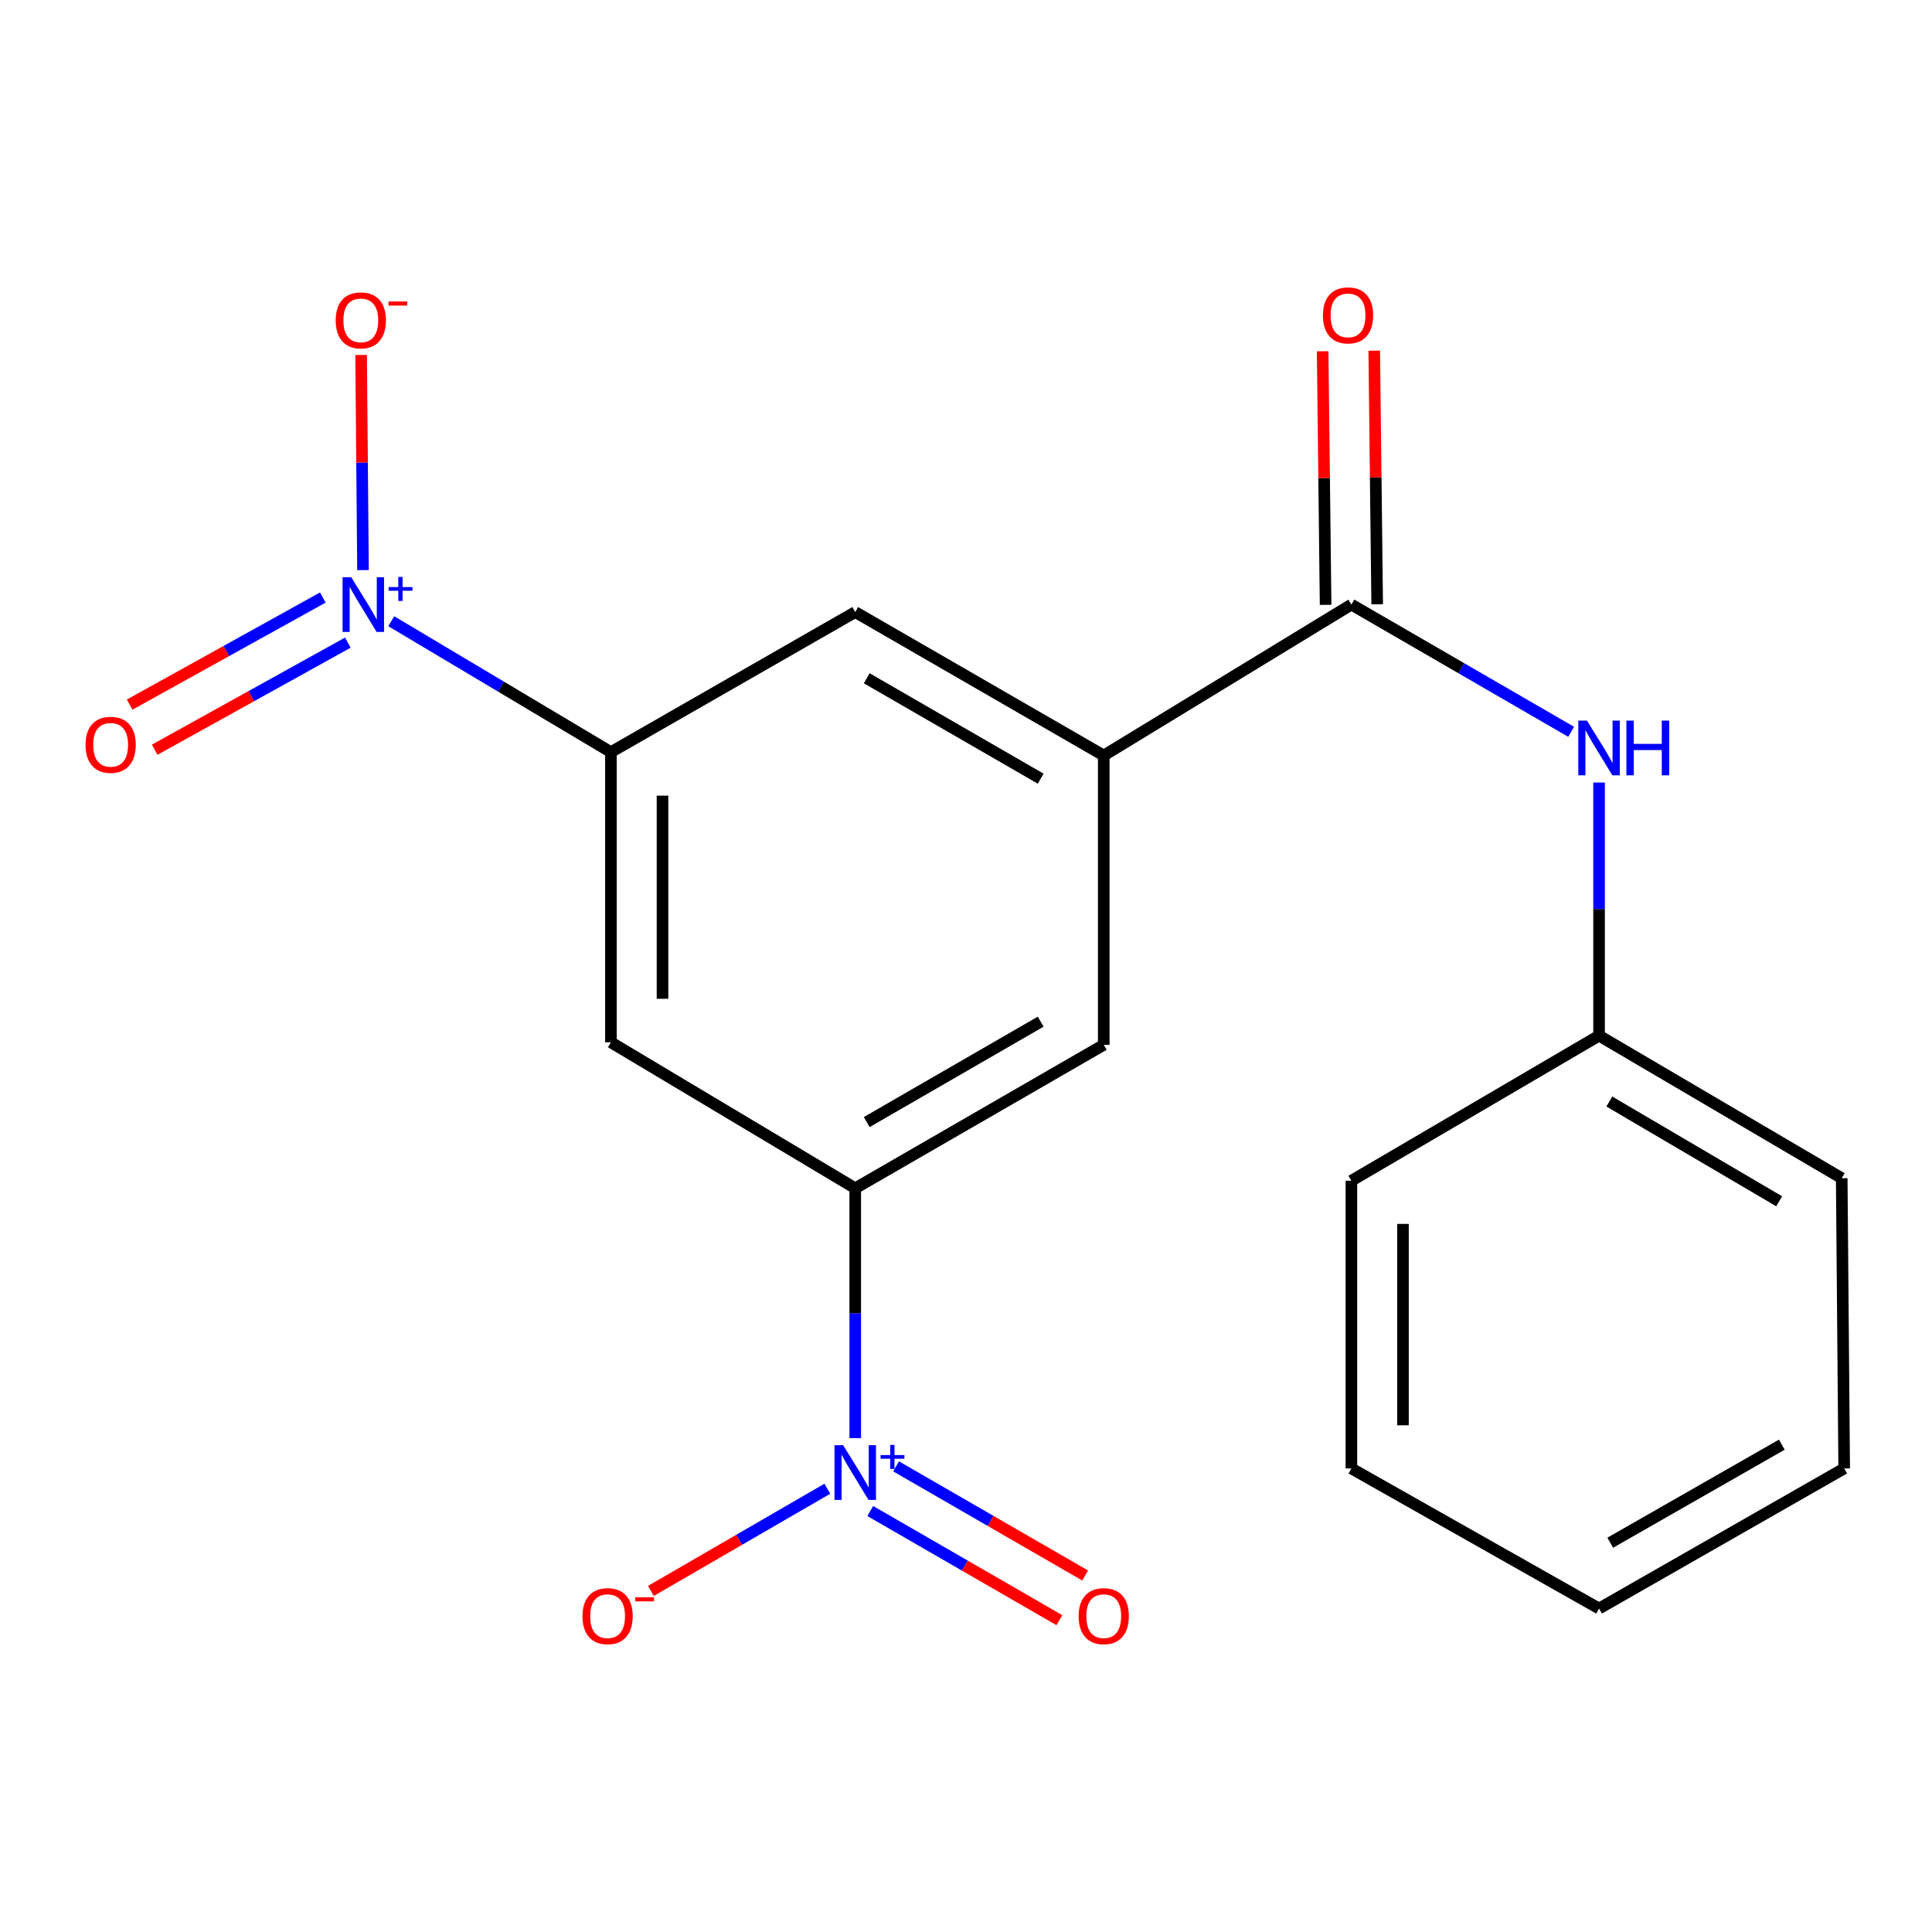 <?xml version='1.0' encoding='iso-8859-1'?>
<svg version='1.1' baseProfile='full'
              xmlns='http://www.w3.org/2000/svg'
                      xmlns:rdkit='http://www.rdkit.org/xml'
                      xmlns:xlink='http://www.w3.org/1999/xlink'
                  xml:space='preserve'
width='1000px' height='1000px' viewBox='0 0 1000 1000'>
<!-- END OF HEADER -->
<rect style='opacity:1.0;fill:#FFFFFF;stroke:none' width='1000' height='1000' x='0' y='0'> </rect>
<path class='bond-1' d='M 202.517,321.546 L 259.364,355.424' style='fill:none;fill-rule:evenodd;stroke:#0000FF;stroke-width:6px;stroke-linecap:butt;stroke-linejoin:miter;stroke-opacity:1' />
<path class='bond-1' d='M 259.364,355.424 L 316.212,389.302' style='fill:none;fill-rule:evenodd;stroke:#000000;stroke-width:6px;stroke-linecap:butt;stroke-linejoin:miter;stroke-opacity:1' />
<path class='bond-10' d='M 187.89,295.082 L 187.402,239.408' style='fill:none;fill-rule:evenodd;stroke:#0000FF;stroke-width:6px;stroke-linecap:butt;stroke-linejoin:miter;stroke-opacity:1' />
<path class='bond-10' d='M 187.402,239.408 L 186.914,183.734' style='fill:none;fill-rule:evenodd;stroke:#FF0000;stroke-width:6px;stroke-linecap:butt;stroke-linejoin:miter;stroke-opacity:1' />
<path class='bond-11' d='M 167.095,309.274 L 117.108,336.989' style='fill:none;fill-rule:evenodd;stroke:#0000FF;stroke-width:6px;stroke-linecap:butt;stroke-linejoin:miter;stroke-opacity:1' />
<path class='bond-11' d='M 117.108,336.989 L 67.121,364.703' style='fill:none;fill-rule:evenodd;stroke:#FF0000;stroke-width:6px;stroke-linecap:butt;stroke-linejoin:miter;stroke-opacity:1' />
<path class='bond-11' d='M 180.042,332.626 L 130.055,360.34' style='fill:none;fill-rule:evenodd;stroke:#0000FF;stroke-width:6px;stroke-linecap:butt;stroke-linejoin:miter;stroke-opacity:1' />
<path class='bond-11' d='M 130.055,360.34 L 80.069,388.055' style='fill:none;fill-rule:evenodd;stroke:#FF0000;stroke-width:6px;stroke-linecap:butt;stroke-linejoin:miter;stroke-opacity:1' />
<path class='bond-0' d='M 442.671,744.359 L 442.671,679.702' style='fill:none;fill-rule:evenodd;stroke:#0000FF;stroke-width:6px;stroke-linecap:butt;stroke-linejoin:miter;stroke-opacity:1' />
<path class='bond-0' d='M 442.671,679.702 L 442.671,615.045' style='fill:none;fill-rule:evenodd;stroke:#000000;stroke-width:6px;stroke-linecap:butt;stroke-linejoin:miter;stroke-opacity:1' />
<path class='bond-9' d='M 428.228,770.563 L 382.567,797.01' style='fill:none;fill-rule:evenodd;stroke:#0000FF;stroke-width:6px;stroke-linecap:butt;stroke-linejoin:miter;stroke-opacity:1' />
<path class='bond-9' d='M 382.567,797.01 L 336.907,823.458' style='fill:none;fill-rule:evenodd;stroke:#FF0000;stroke-width:6px;stroke-linecap:butt;stroke-linejoin:miter;stroke-opacity:1' />
<path class='bond-12' d='M 450.45,782.102 L 499.388,810.35' style='fill:none;fill-rule:evenodd;stroke:#0000FF;stroke-width:6px;stroke-linecap:butt;stroke-linejoin:miter;stroke-opacity:1' />
<path class='bond-12' d='M 499.388,810.35 L 548.326,838.598' style='fill:none;fill-rule:evenodd;stroke:#FF0000;stroke-width:6px;stroke-linecap:butt;stroke-linejoin:miter;stroke-opacity:1' />
<path class='bond-12' d='M 463.798,758.977 L 512.736,787.225' style='fill:none;fill-rule:evenodd;stroke:#0000FF;stroke-width:6px;stroke-linecap:butt;stroke-linejoin:miter;stroke-opacity:1' />
<path class='bond-12' d='M 512.736,787.225 L 561.674,815.473' style='fill:none;fill-rule:evenodd;stroke:#FF0000;stroke-width:6px;stroke-linecap:butt;stroke-linejoin:miter;stroke-opacity:1' />
<path class='bond-5' d='M 316.212,389.302 L 316.212,539.496' style='fill:none;fill-rule:evenodd;stroke:#000000;stroke-width:6px;stroke-linecap:butt;stroke-linejoin:miter;stroke-opacity:1' />
<path class='bond-5' d='M 342.913,411.831 L 342.913,516.967' style='fill:none;fill-rule:evenodd;stroke:#000000;stroke-width:6px;stroke-linecap:butt;stroke-linejoin:miter;stroke-opacity:1' />
<path class='bond-7' d='M 316.212,389.302 L 442.671,316.809' style='fill:none;fill-rule:evenodd;stroke:#000000;stroke-width:6px;stroke-linecap:butt;stroke-linejoin:miter;stroke-opacity:1' />
<path class='bond-2' d='M 442.671,615.045 L 316.212,539.496' style='fill:none;fill-rule:evenodd;stroke:#000000;stroke-width:6px;stroke-linecap:butt;stroke-linejoin:miter;stroke-opacity:1' />
<path class='bond-20' d='M 442.671,615.045 L 571.296,540.801' style='fill:none;fill-rule:evenodd;stroke:#000000;stroke-width:6px;stroke-linecap:butt;stroke-linejoin:miter;stroke-opacity:1' />
<path class='bond-20' d='M 448.617,580.783 L 538.654,528.812' style='fill:none;fill-rule:evenodd;stroke:#000000;stroke-width:6px;stroke-linecap:butt;stroke-linejoin:miter;stroke-opacity:1' />
<path class='bond-3' d='M 699.476,312.922 L 571.296,391.052' style='fill:none;fill-rule:evenodd;stroke:#000000;stroke-width:6px;stroke-linecap:butt;stroke-linejoin:miter;stroke-opacity:1' />
<path class='bond-6' d='M 699.476,312.922 L 756.352,345.855' style='fill:none;fill-rule:evenodd;stroke:#000000;stroke-width:6px;stroke-linecap:butt;stroke-linejoin:miter;stroke-opacity:1' />
<path class='bond-6' d='M 756.352,345.855 L 813.227,378.788' style='fill:none;fill-rule:evenodd;stroke:#0000FF;stroke-width:6px;stroke-linecap:butt;stroke-linejoin:miter;stroke-opacity:1' />
<path class='bond-13' d='M 712.826,312.767 L 712.065,247.138' style='fill:none;fill-rule:evenodd;stroke:#000000;stroke-width:6px;stroke-linecap:butt;stroke-linejoin:miter;stroke-opacity:1' />
<path class='bond-13' d='M 712.065,247.138 L 711.305,181.508' style='fill:none;fill-rule:evenodd;stroke:#FF0000;stroke-width:6px;stroke-linecap:butt;stroke-linejoin:miter;stroke-opacity:1' />
<path class='bond-13' d='M 686.126,313.077 L 685.366,247.447' style='fill:none;fill-rule:evenodd;stroke:#000000;stroke-width:6px;stroke-linecap:butt;stroke-linejoin:miter;stroke-opacity:1' />
<path class='bond-13' d='M 685.366,247.447 L 684.605,181.818' style='fill:none;fill-rule:evenodd;stroke:#FF0000;stroke-width:6px;stroke-linecap:butt;stroke-linejoin:miter;stroke-opacity:1' />
<path class='bond-4' d='M 571.296,391.052 L 442.671,316.809' style='fill:none;fill-rule:evenodd;stroke:#000000;stroke-width:6px;stroke-linecap:butt;stroke-linejoin:miter;stroke-opacity:1' />
<path class='bond-4' d='M 538.654,403.041 L 448.617,351.07' style='fill:none;fill-rule:evenodd;stroke:#000000;stroke-width:6px;stroke-linecap:butt;stroke-linejoin:miter;stroke-opacity:1' />
<path class='bond-8' d='M 571.296,391.052 L 571.296,540.801' style='fill:none;fill-rule:evenodd;stroke:#000000;stroke-width:6px;stroke-linecap:butt;stroke-linejoin:miter;stroke-opacity:1' />
<path class='bond-14' d='M 827.671,405.034 L 827.671,470.544' style='fill:none;fill-rule:evenodd;stroke:#0000FF;stroke-width:6px;stroke-linecap:butt;stroke-linejoin:miter;stroke-opacity:1' />
<path class='bond-14' d='M 827.671,470.544 L 827.671,536.054' style='fill:none;fill-rule:evenodd;stroke:#000000;stroke-width:6px;stroke-linecap:butt;stroke-linejoin:miter;stroke-opacity:1' />
<path class='bond-15' d='M 827.671,536.054 L 953.27,609.838' style='fill:none;fill-rule:evenodd;stroke:#000000;stroke-width:6px;stroke-linecap:butt;stroke-linejoin:miter;stroke-opacity:1' />
<path class='bond-15' d='M 832.986,570.144 L 920.905,621.793' style='fill:none;fill-rule:evenodd;stroke:#000000;stroke-width:6px;stroke-linecap:butt;stroke-linejoin:miter;stroke-opacity:1' />
<path class='bond-16' d='M 827.671,536.054 L 699.476,611.158' style='fill:none;fill-rule:evenodd;stroke:#000000;stroke-width:6px;stroke-linecap:butt;stroke-linejoin:miter;stroke-opacity:1' />
<path class='bond-18' d='M 953.27,609.838 L 954.545,760.061' style='fill:none;fill-rule:evenodd;stroke:#000000;stroke-width:6px;stroke-linecap:butt;stroke-linejoin:miter;stroke-opacity:1' />
<path class='bond-17' d='M 699.476,611.158 L 699.476,760.061' style='fill:none;fill-rule:evenodd;stroke:#000000;stroke-width:6px;stroke-linecap:butt;stroke-linejoin:miter;stroke-opacity:1' />
<path class='bond-17' d='M 726.177,633.494 L 726.177,737.726' style='fill:none;fill-rule:evenodd;stroke:#000000;stroke-width:6px;stroke-linecap:butt;stroke-linejoin:miter;stroke-opacity:1' />
<path class='bond-19' d='M 699.476,760.061 L 827.671,832.57' style='fill:none;fill-rule:evenodd;stroke:#000000;stroke-width:6px;stroke-linecap:butt;stroke-linejoin:miter;stroke-opacity:1' />
<path class='bond-21' d='M 954.545,760.061 L 827.671,832.57' style='fill:none;fill-rule:evenodd;stroke:#000000;stroke-width:6px;stroke-linecap:butt;stroke-linejoin:miter;stroke-opacity:1' />
<path class='bond-21' d='M 922.266,747.755 L 833.453,798.511' style='fill:none;fill-rule:evenodd;stroke:#000000;stroke-width:6px;stroke-linecap:butt;stroke-linejoin:miter;stroke-opacity:1' />
<path  class='atom-0' d='M 181.787 298.762
L 191.067 313.762
Q 191.987 315.242, 193.467 317.922
Q 194.947 320.602, 195.027 320.762
L 195.027 298.762
L 198.787 298.762
L 198.787 327.082
L 194.907 327.082
L 184.947 310.682
Q 183.787 308.762, 182.547 306.562
Q 181.347 304.362, 180.987 303.682
L 180.987 327.082
L 177.307 327.082
L 177.307 298.762
L 181.787 298.762
' fill='#0000FF'/>
<path  class='atom-0' d='M 201.163 303.867
L 206.152 303.867
L 206.152 298.613
L 208.37 298.613
L 208.37 303.867
L 213.491 303.867
L 213.491 305.768
L 208.37 305.768
L 208.37 311.048
L 206.152 311.048
L 206.152 305.768
L 201.163 305.768
L 201.163 303.867
' fill='#0000FF'/>
<path  class='atom-1' d='M 436.411 748.037
L 445.691 763.037
Q 446.611 764.517, 448.091 767.197
Q 449.571 769.877, 449.651 770.037
L 449.651 748.037
L 453.411 748.037
L 453.411 776.357
L 449.531 776.357
L 439.571 759.957
Q 438.411 758.037, 437.171 755.837
Q 435.971 753.637, 435.611 752.957
L 435.611 776.357
L 431.931 776.357
L 431.931 748.037
L 436.411 748.037
' fill='#0000FF'/>
<path  class='atom-1' d='M 455.787 753.142
L 460.777 753.142
L 460.777 747.889
L 462.994 747.889
L 462.994 753.142
L 468.116 753.142
L 468.116 755.043
L 462.994 755.043
L 462.994 760.323
L 460.777 760.323
L 460.777 755.043
L 455.787 755.043
L 455.787 753.142
' fill='#0000FF'/>
<path  class='atom-7' d='M 821.411 372.991
L 830.691 387.991
Q 831.611 389.471, 833.091 392.151
Q 834.571 394.831, 834.651 394.991
L 834.651 372.991
L 838.411 372.991
L 838.411 401.311
L 834.531 401.311
L 824.571 384.911
Q 823.411 382.991, 822.171 380.791
Q 820.971 378.591, 820.611 377.911
L 820.611 401.311
L 816.931 401.311
L 816.931 372.991
L 821.411 372.991
' fill='#0000FF'/>
<path  class='atom-7' d='M 841.811 372.991
L 845.651 372.991
L 845.651 385.031
L 860.131 385.031
L 860.131 372.991
L 863.971 372.991
L 863.971 401.311
L 860.131 401.311
L 860.131 388.231
L 845.651 388.231
L 845.651 401.311
L 841.811 401.311
L 841.811 372.991
' fill='#0000FF'/>
<path  class='atom-10' d='M 301.491 836.521
Q 301.491 829.721, 304.851 825.921
Q 308.211 822.121, 314.491 822.121
Q 320.771 822.121, 324.131 825.921
Q 327.491 829.721, 327.491 836.521
Q 327.491 843.401, 324.091 847.321
Q 320.691 851.201, 314.491 851.201
Q 308.251 851.201, 304.851 847.321
Q 301.491 843.441, 301.491 836.521
M 314.491 848.001
Q 318.811 848.001, 321.131 845.121
Q 323.491 842.201, 323.491 836.521
Q 323.491 830.961, 321.131 828.161
Q 318.811 825.321, 314.491 825.321
Q 310.171 825.321, 307.811 828.121
Q 305.491 830.921, 305.491 836.521
Q 305.491 842.241, 307.811 845.121
Q 310.171 848.001, 314.491 848.001
' fill='#FF0000'/>
<path  class='atom-10' d='M 328.811 826.744
L 338.5 826.744
L 338.5 828.856
L 328.811 828.856
L 328.811 826.744
' fill='#FF0000'/>
<path  class='atom-11' d='M 173.756 165.82
Q 173.756 159.02, 177.116 155.22
Q 180.476 151.42, 186.756 151.42
Q 193.036 151.42, 196.396 155.22
Q 199.756 159.02, 199.756 165.82
Q 199.756 172.7, 196.356 176.62
Q 192.956 180.5, 186.756 180.5
Q 180.516 180.5, 177.116 176.62
Q 173.756 172.74, 173.756 165.82
M 186.756 177.3
Q 191.076 177.3, 193.396 174.42
Q 195.756 171.5, 195.756 165.82
Q 195.756 160.26, 193.396 157.46
Q 191.076 154.62, 186.756 154.62
Q 182.436 154.62, 180.076 157.42
Q 177.756 160.22, 177.756 165.82
Q 177.756 171.54, 180.076 174.42
Q 182.436 177.3, 186.756 177.3
' fill='#FF0000'/>
<path  class='atom-11' d='M 201.076 156.042
L 210.765 156.042
L 210.765 158.154
L 201.076 158.154
L 201.076 156.042
' fill='#FF0000'/>
<path  class='atom-12' d='M 44.271 385.51
Q 44.271 378.71, 47.631 374.91
Q 50.991 371.11, 57.271 371.11
Q 63.551 371.11, 66.911 374.91
Q 70.271 378.71, 70.271 385.51
Q 70.271 392.39, 66.871 396.31
Q 63.471 400.19, 57.271 400.19
Q 51.031 400.19, 47.631 396.31
Q 44.271 392.43, 44.271 385.51
M 57.271 396.99
Q 61.591 396.99, 63.911 394.11
Q 66.271 391.19, 66.271 385.51
Q 66.271 379.95, 63.911 377.15
Q 61.591 374.31, 57.271 374.31
Q 52.951 374.31, 50.591 377.11
Q 48.271 379.91, 48.271 385.51
Q 48.271 391.23, 50.591 394.11
Q 52.951 396.99, 57.271 396.99
' fill='#FF0000'/>
<path  class='atom-13' d='M 558.296 836.521
Q 558.296 829.721, 561.656 825.921
Q 565.016 822.121, 571.296 822.121
Q 577.576 822.121, 580.936 825.921
Q 584.296 829.721, 584.296 836.521
Q 584.296 843.401, 580.896 847.321
Q 577.496 851.201, 571.296 851.201
Q 565.056 851.201, 561.656 847.321
Q 558.296 843.441, 558.296 836.521
M 571.296 848.001
Q 575.616 848.001, 577.936 845.121
Q 580.296 842.201, 580.296 836.521
Q 580.296 830.961, 577.936 828.161
Q 575.616 825.321, 571.296 825.321
Q 566.976 825.321, 564.616 828.121
Q 562.296 830.921, 562.296 836.521
Q 562.296 842.241, 564.616 845.121
Q 566.976 848.001, 571.296 848.001
' fill='#FF0000'/>
<path  class='atom-14' d='M 684.74 163.239
Q 684.74 156.439, 688.1 152.639
Q 691.46 148.839, 697.74 148.839
Q 704.02 148.839, 707.38 152.639
Q 710.74 156.439, 710.74 163.239
Q 710.74 170.119, 707.34 174.039
Q 703.94 177.919, 697.74 177.919
Q 691.5 177.919, 688.1 174.039
Q 684.74 170.159, 684.74 163.239
M 697.74 174.719
Q 702.06 174.719, 704.38 171.839
Q 706.74 168.919, 706.74 163.239
Q 706.74 157.679, 704.38 154.879
Q 702.06 152.039, 697.74 152.039
Q 693.42 152.039, 691.06 154.839
Q 688.74 157.639, 688.74 163.239
Q 688.74 168.959, 691.06 171.839
Q 693.42 174.719, 697.74 174.719
' fill='#FF0000'/>
</svg>
